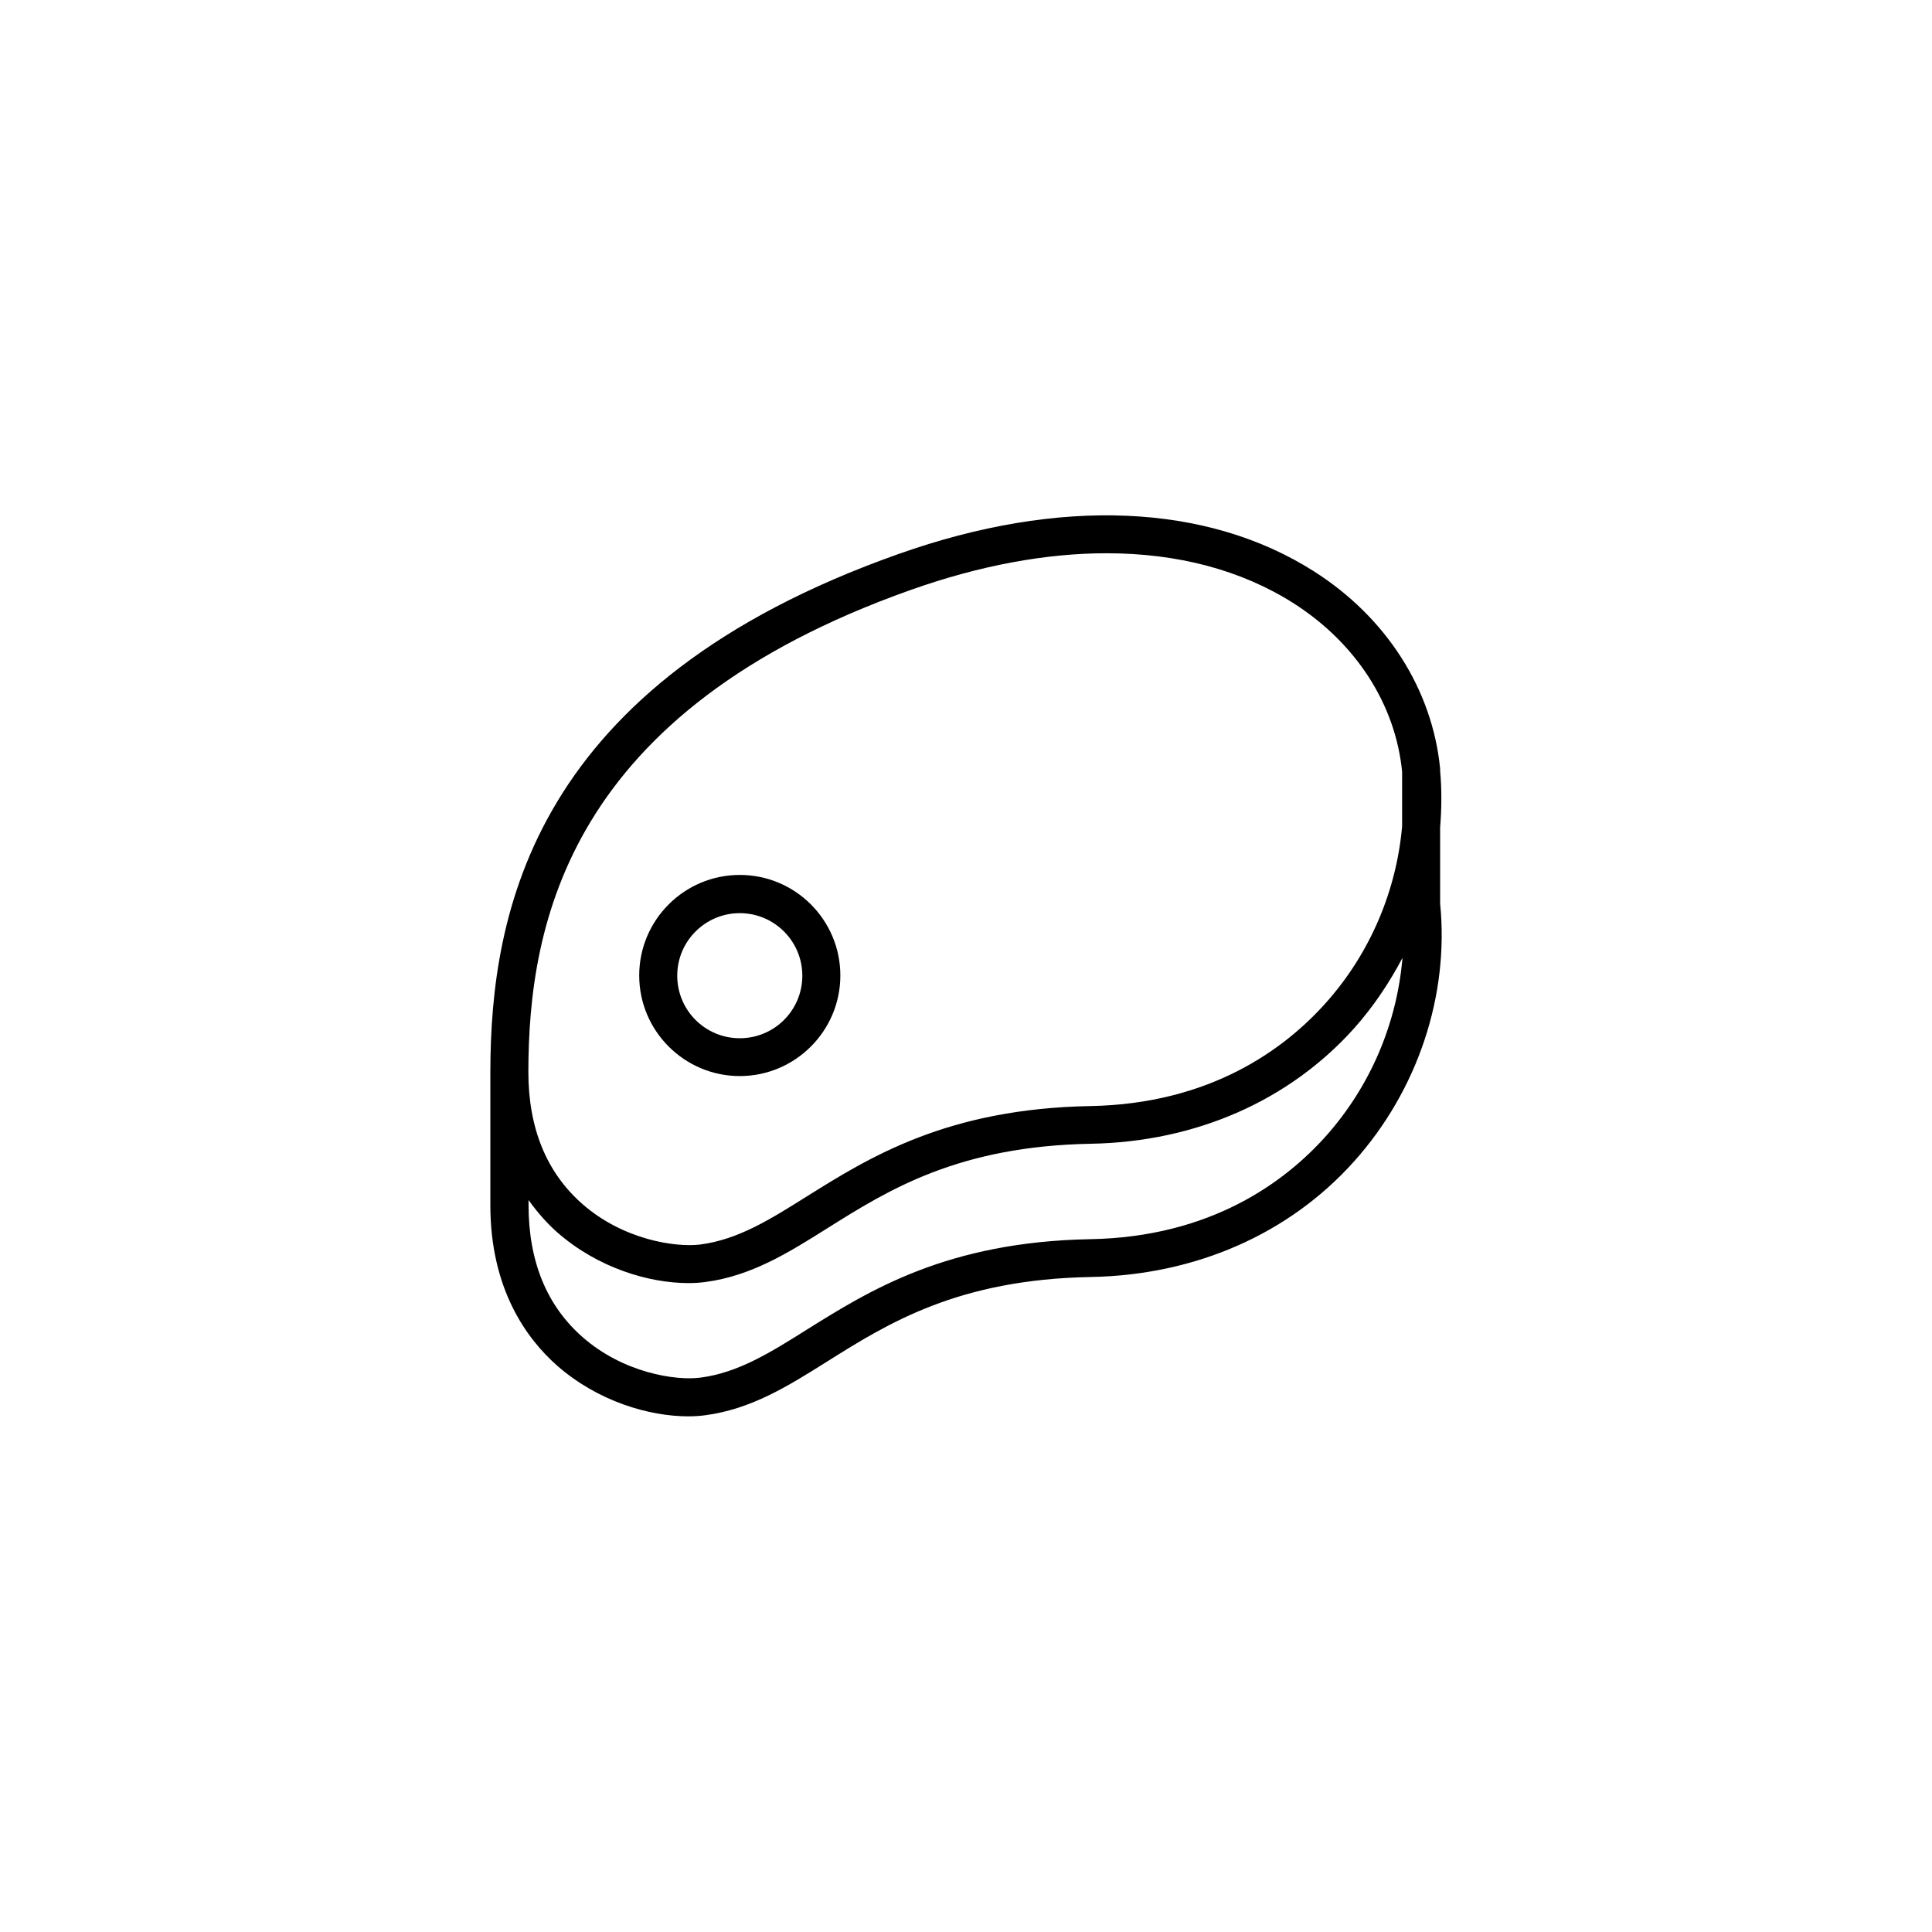 <?xml version="1.0" encoding="UTF-8"?>
<!-- Uploaded to: SVG Repo, www.svgrepo.com, Generator: SVG Repo Mixer Tools -->
<svg fill="#000000" width="800px" height="800px" version="1.1" viewBox="144 144 512 512" xmlns="http://www.w3.org/2000/svg">
 <g>
  <path d="m525.65 383.47v-20.203c0.402-4.988 0.453-9.977 0-15.012v-0.051-0.504c-2.066-21.008-14.258-40.102-33.453-52.297-28.363-18.035-67.461-19.699-110.08-4.586-96.883 34.258-108.12 94.766-108.17 137.29v35.266c0 22.32 9.672 35.469 17.734 42.57 10.832 9.473 24.383 13.402 34.711 13.402 1.613 0 3.176-0.102 4.586-0.301 12.09-1.613 21.867-7.707 32.195-14.207 16.273-10.227 34.711-21.766 69.879-22.418 27.859-0.504 52.648-11.438 69.879-30.73 16.824-18.844 25.137-43.934 22.719-68.219zm-140.16-83.18c18.238-6.449 35.719-9.672 51.742-9.672 18.844 0 35.719 4.434 49.574 13.25 16.523 10.531 27.004 26.754 28.766 44.637v14.508c-1.512 17.078-8.465 33.605-20.203 46.754-10.832 12.141-30.48 26.801-62.523 27.355-37.938 0.707-58.492 13.602-75.016 23.93-9.773 6.144-18.238 11.438-28.164 12.746-6.648 0.855-20.555-1.258-31.336-10.73-9.523-8.363-14.309-20.102-14.309-35.016 0.051-39.391 10.582-95.617 101.47-127.76zm109.93 144.75c-10.832 12.141-30.48 26.801-62.523 27.355-37.938 0.707-58.492 13.602-75.016 23.93-9.773 6.144-18.238 11.438-28.164 12.746-6.648 0.906-20.555-1.258-31.336-10.73-9.523-8.363-14.309-20.102-14.309-35.016v-1.309c2.469 3.477 5.141 6.398 7.656 8.613 10.832 9.473 24.383 13.402 34.711 13.402 1.613 0 3.176-0.102 4.586-0.301 12.09-1.613 21.867-7.707 32.195-14.207 16.273-10.227 34.711-21.766 69.879-22.418 27.859-0.504 52.648-11.438 69.879-30.73 5.039-5.691 9.219-11.941 12.695-18.539-1.465 17.328-8.465 33.953-20.254 47.203z"/>
  <path d="m340.05 429.17c14.66 0 26.652-11.941 26.652-26.652s-11.941-26.652-26.652-26.652-26.652 11.941-26.652 26.652c0 14.715 11.988 26.652 26.652 26.652zm0-43.176c9.117 0 16.574 7.406 16.574 16.574 0 9.168-7.406 16.574-16.574 16.574s-16.574-7.406-16.574-16.574c-0.004-9.168 7.453-16.574 16.574-16.574z"/>
 </g>
</svg>